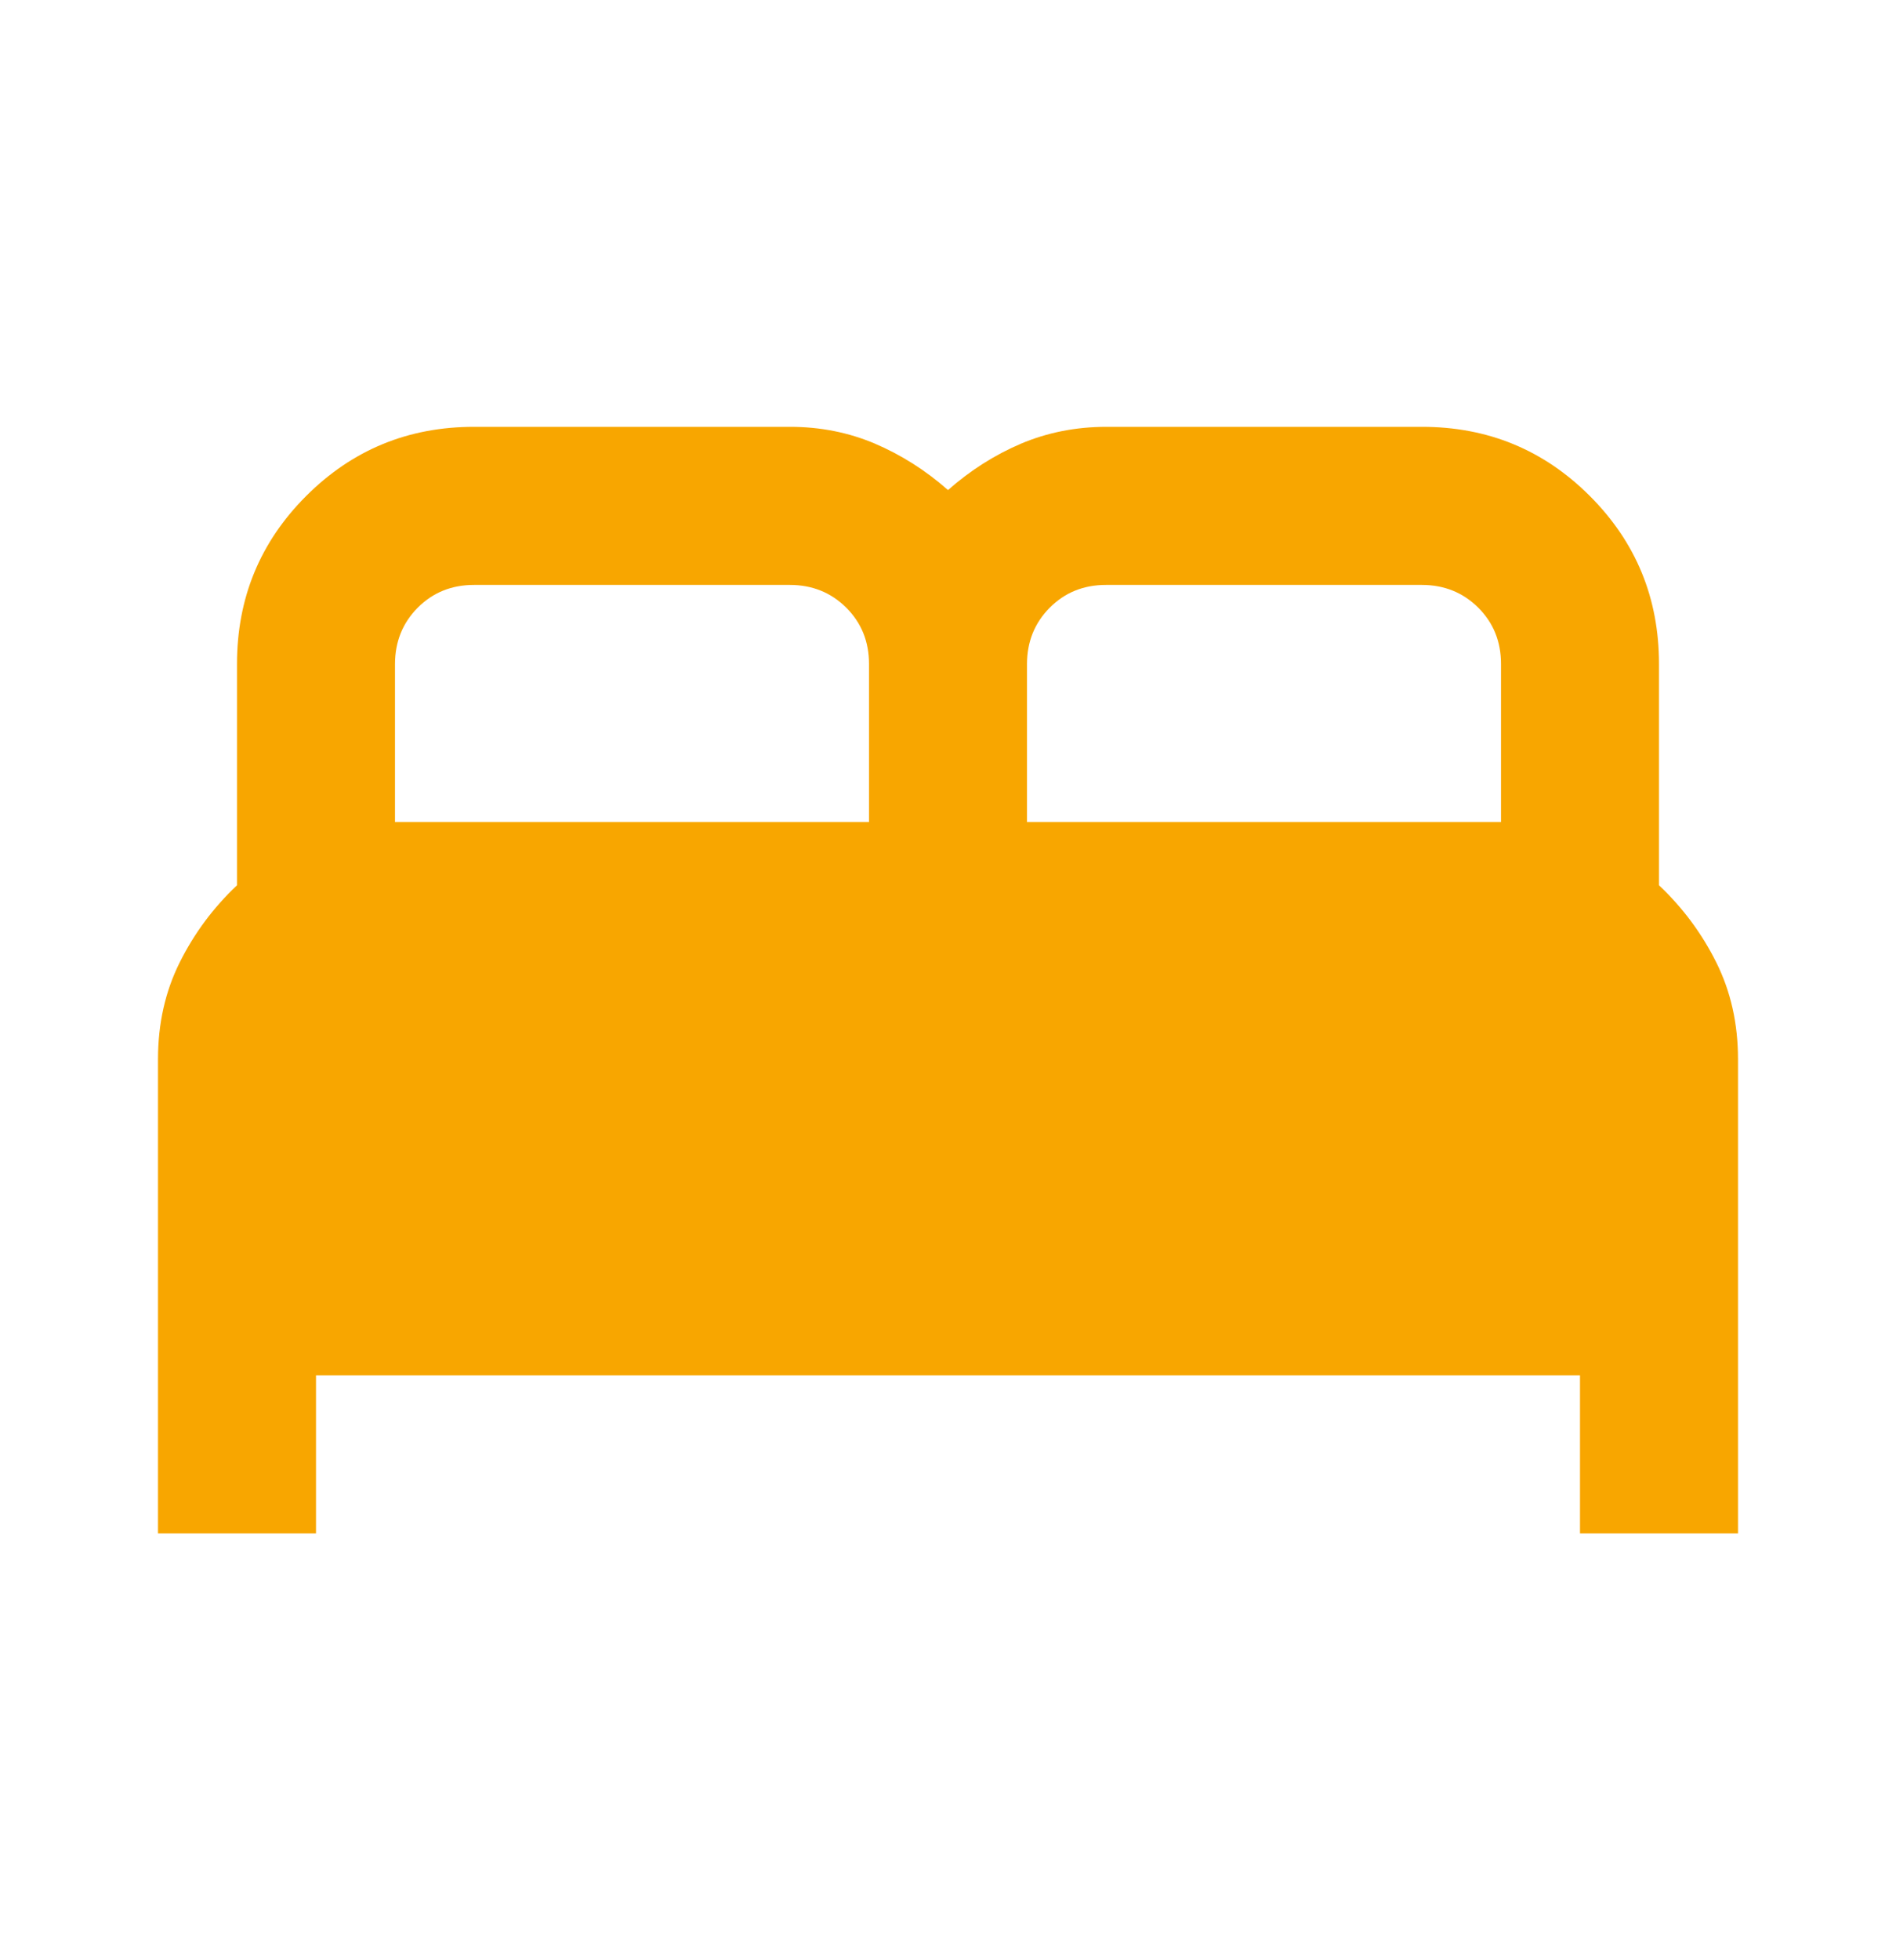 <?xml version="1.0" encoding="UTF-8"?> <svg xmlns="http://www.w3.org/2000/svg" width="30" height="31" viewBox="0 0 30 31" fill="none"><path d="M2.5 24.25V16.75C2.5 16.188 2.615 15.677 2.844 15.219C3.073 14.76 3.375 14.354 3.75 14V10.5C3.75 9.458 4.115 8.573 4.844 7.844C5.573 7.115 6.458 6.75 7.5 6.75H12.5C12.979 6.75 13.427 6.839 13.844 7.016C14.26 7.194 14.646 7.438 15 7.75C15.354 7.438 15.74 7.193 16.156 7.016C16.573 6.84 17.021 6.751 17.5 6.75H22.5C23.542 6.75 24.427 7.115 25.156 7.844C25.885 8.573 26.25 9.458 26.25 10.5V14C26.625 14.354 26.927 14.76 27.156 15.219C27.385 15.677 27.5 16.188 27.5 16.75V24.25H25V21.75H5V24.25H2.5ZM16.25 13H23.75V10.5C23.75 10.146 23.63 9.849 23.39 9.61C23.15 9.371 22.853 9.251 22.5 9.25H17.5C17.146 9.25 16.849 9.37 16.61 9.61C16.371 9.85 16.251 10.147 16.25 10.5V13ZM6.25 13H13.75V10.5C13.75 10.146 13.63 9.849 13.39 9.61C13.15 9.371 12.853 9.251 12.5 9.25H7.5C7.146 9.25 6.849 9.37 6.61 9.61C6.371 9.85 6.251 10.147 6.25 10.5V13Z" fill="#F8A600"></path></svg> 